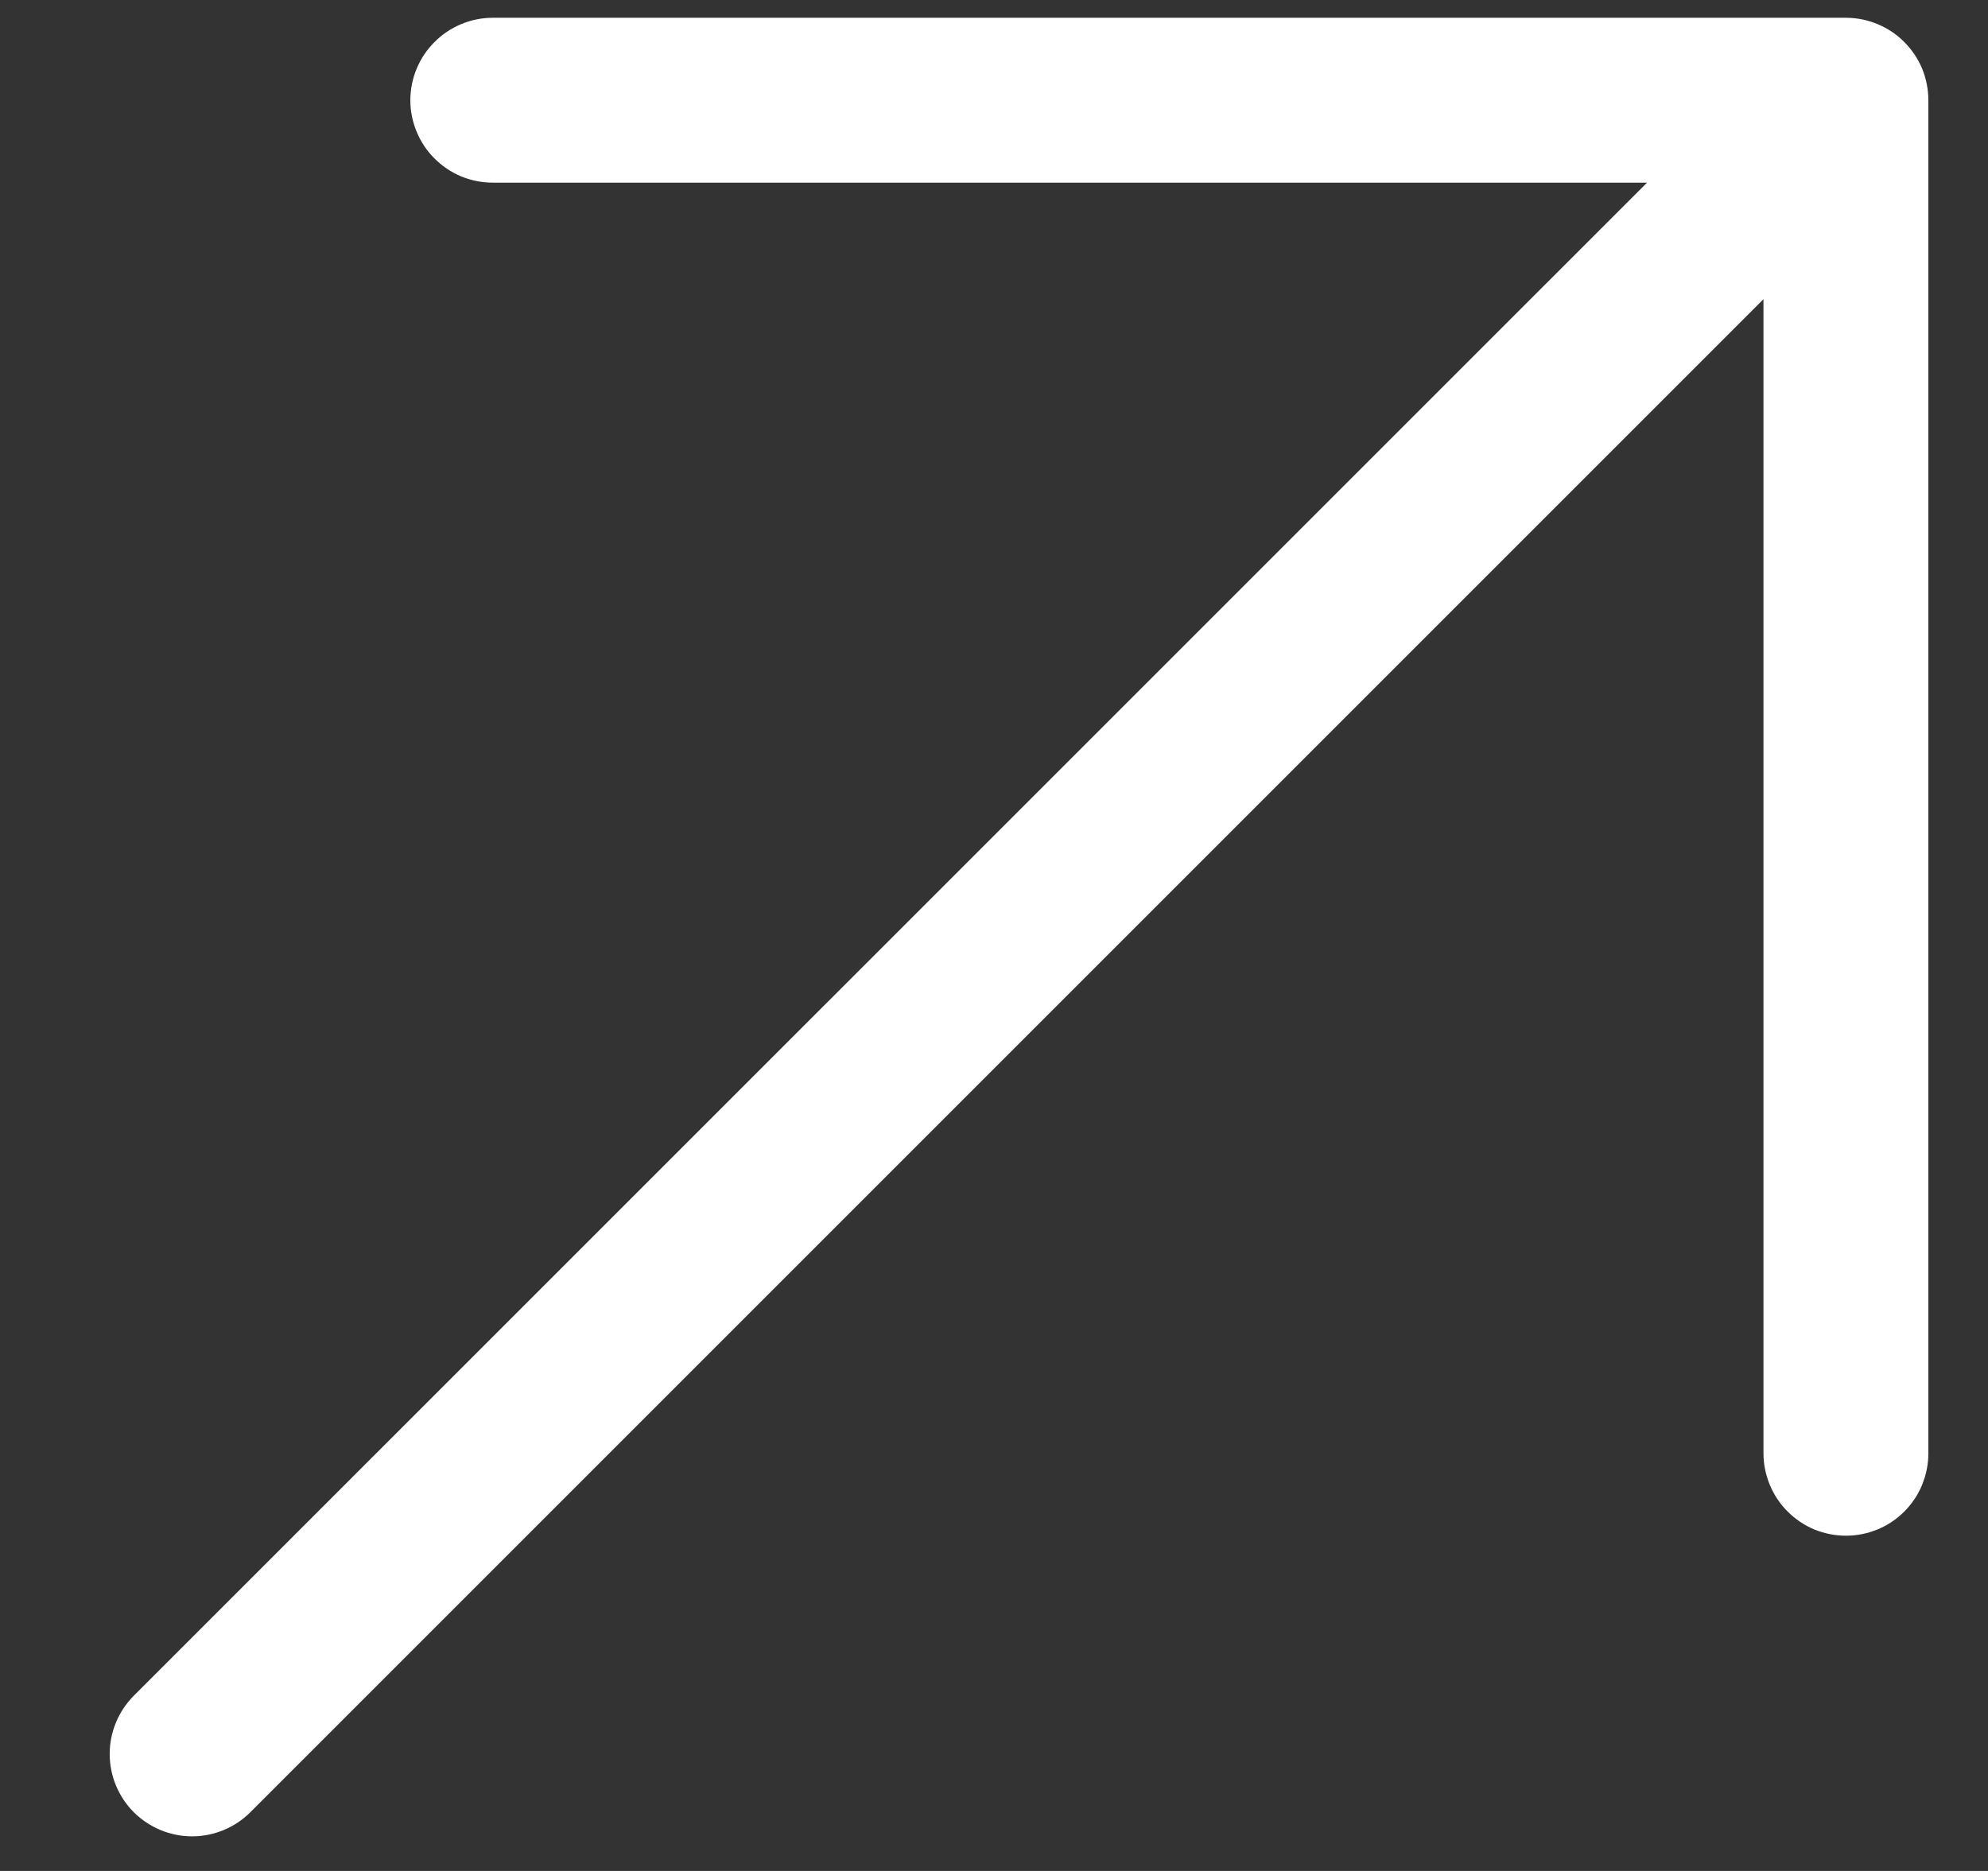 <svg width="17" height="16" viewBox="0 0 17 16" fill="none" xmlns="http://www.w3.org/2000/svg">
<rect x="0" y="0" width="17" height="16" fill="#333333" stroke="none"/>
<path d="M15.785 12.883C15.726 12.883 15.666 12.871 15.611 12.849C15.556 12.826 15.506 12.792 15.464 12.75C15.421 12.708 15.388 12.658 15.365 12.602C15.342 12.547 15.33 12.488 15.33 12.428L15.33 1.955L1.964 15.321C1.879 15.406 1.763 15.454 1.643 15.454C1.522 15.454 1.407 15.406 1.321 15.321C1.236 15.236 1.188 15.12 1.188 15C1.188 14.879 1.236 14.764 1.321 14.678L14.688 1.312L4.214 1.312C4.154 1.312 4.095 1.3 4.04 1.278C3.985 1.255 3.935 1.221 3.893 1.179C3.85 1.137 3.817 1.087 3.794 1.031C3.771 0.976 3.759 0.917 3.759 0.857C3.759 0.798 3.771 0.738 3.794 0.683C3.817 0.628 3.85 0.578 3.893 0.536C3.935 0.493 3.985 0.46 4.04 0.437C4.095 0.414 4.154 0.402 4.214 0.402L15.785 0.402C15.845 0.402 15.904 0.414 15.959 0.437C16.015 0.46 16.065 0.493 16.107 0.536C16.149 0.578 16.183 0.628 16.206 0.683C16.228 0.738 16.24 0.798 16.24 0.857L16.24 12.428C16.24 12.488 16.228 12.547 16.206 12.602C16.183 12.658 16.149 12.708 16.107 12.75C16.065 12.792 16.015 12.826 15.959 12.849C15.904 12.871 15.845 12.883 15.785 12.883Z" fill="white" stroke="white" stroke-width="0.5"/>
</svg>
